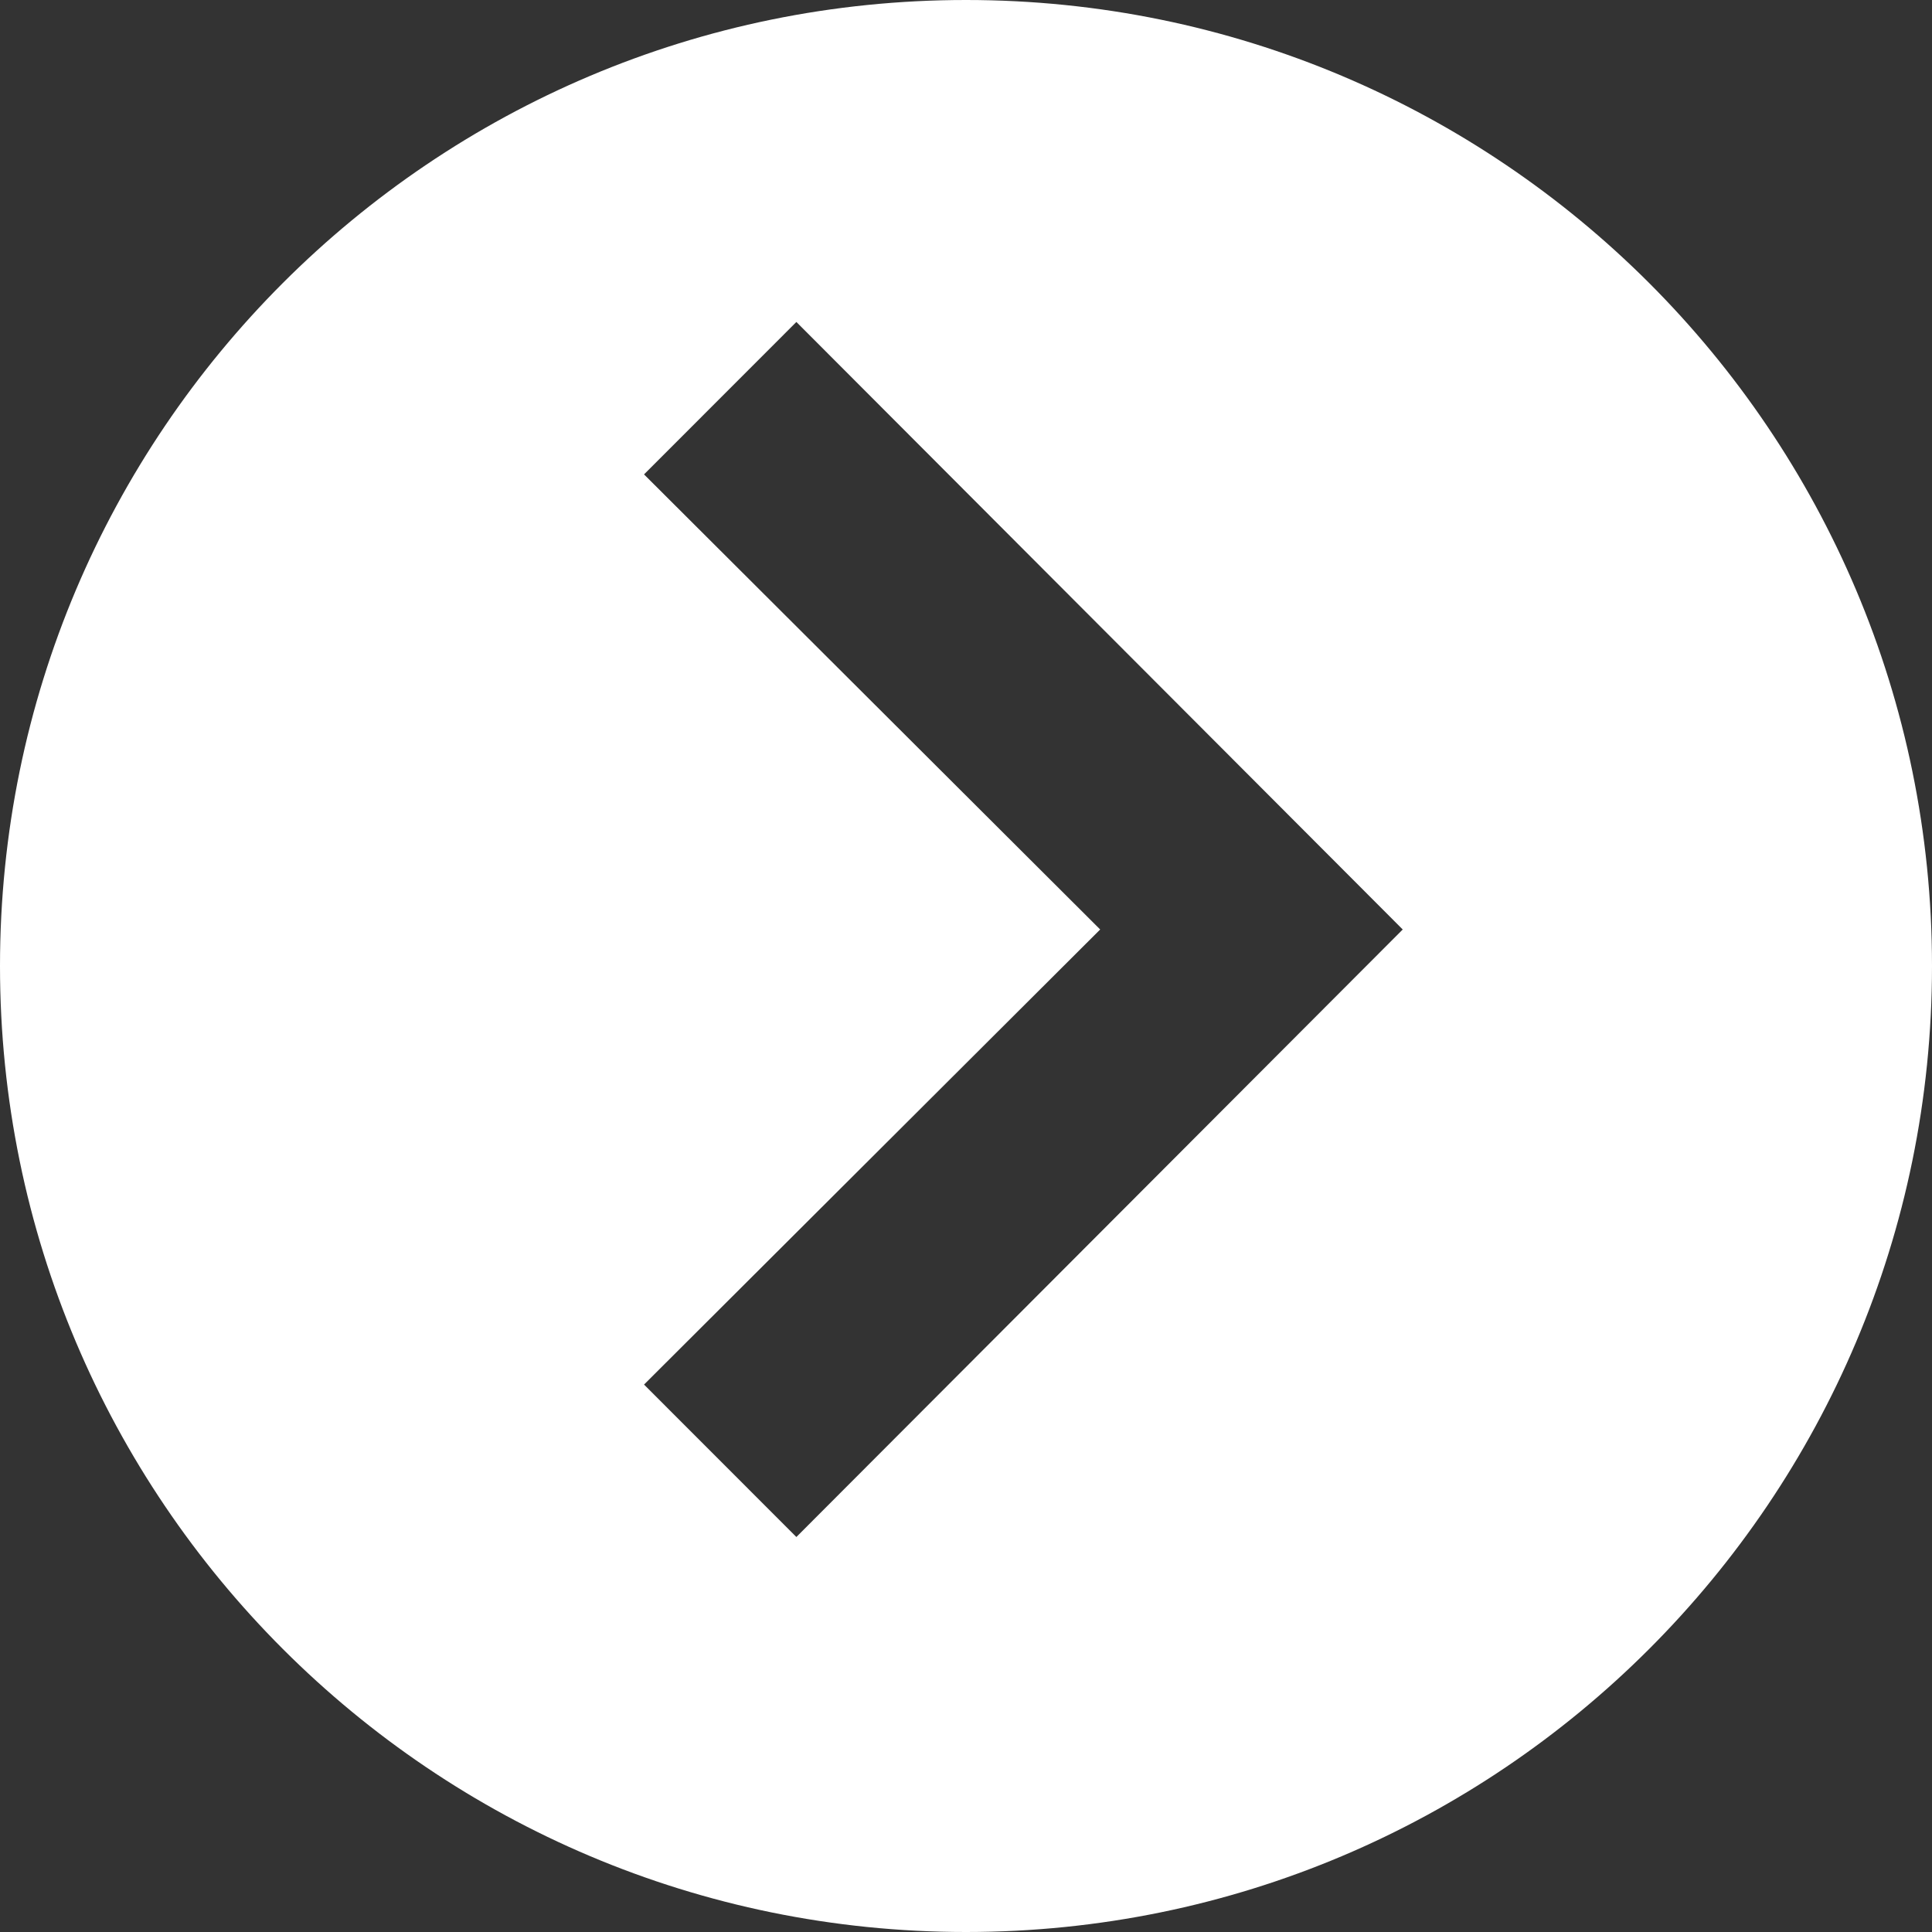 <?xml version="1.0" encoding="UTF-8"?>
<svg width="20px" height="20px" viewBox="0 0 20 20" version="1.1" xmlns="http://www.w3.org/2000/svg" xmlns:xlink="http://www.w3.org/1999/xlink">
    <rect x="0" y="0" width="20" height="20" fill="#333333" stroke="none"/>
    <!-- Generator: Sketch 64 (93537) - https://sketch.com -->
    <title>icon/circle/caret</title>
    <desc>Created with Sketch.</desc>
    <g id="Symbols" stroke="none" stroke-width="1" fill="none" fill-rule="evenodd">
        <g id="text-link/dark/initial" transform="translate(-240, -2)" fill="#FFFFFF">
            <g id="icon/circle/caret" transform="translate(240, 2)">
                <path d="M10,0 C15.523,0 20,4.477 20,10 C20,15.523 15.523,20 10,20 C4.477,20 0,15.523 0,10 C0,4.477 4.477,0 10,0 Z M8.244,3.333 L6.667,4.911 L11.389,9.622 L6.667,14.333 L8.244,15.911 L14.521,9.622 L8.244,3.333 Z" id="bg-2"></path>
            </g>
        </g>
    </g>
</svg>